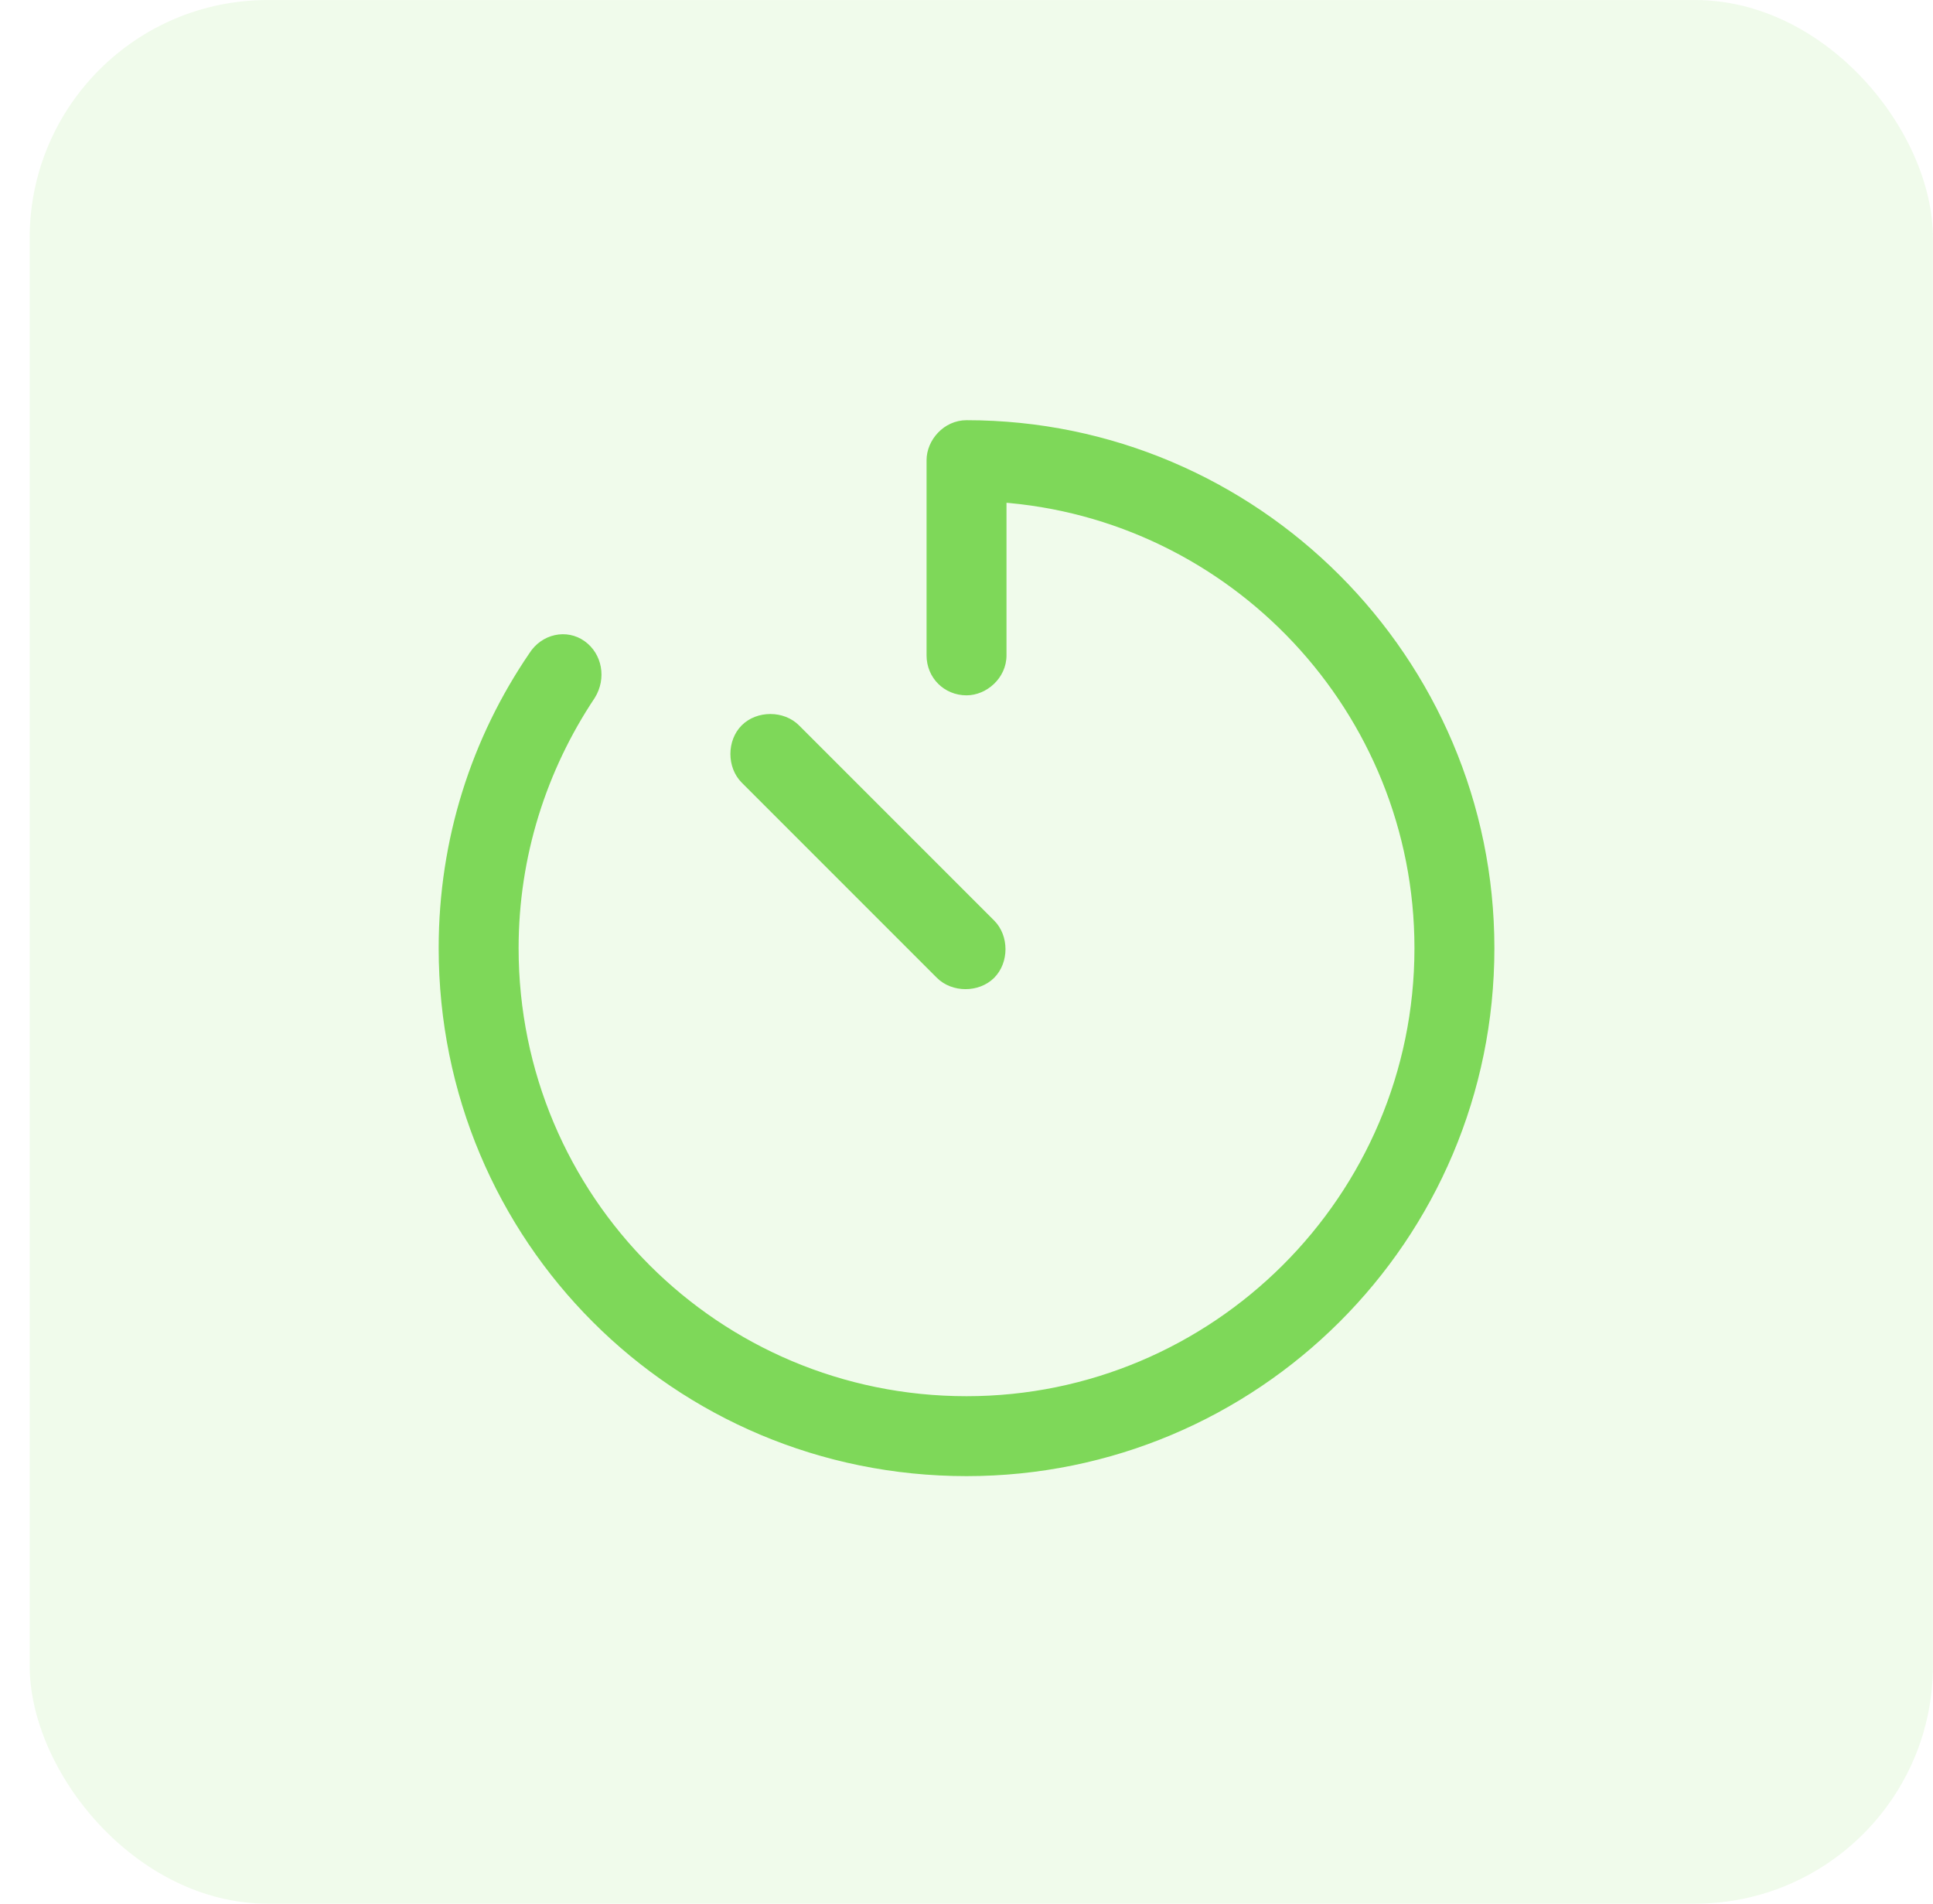 <svg width="65" height="64" viewBox="0 0 65 64" fill="none" xmlns="http://www.w3.org/2000/svg">
<rect x="0.998" y="0.001" width="64" height="64" rx="8" fill="#7ED859" fill-opacity="0.12"/>
<path d="M50.001 31.877C50.001 41.584 42.14 49.377 32.501 49.377C22.794 49.377 15.001 41.584 15.001 31.877C15.001 28.254 16.095 24.904 18.009 22.102C18.351 21.555 19.034 21.418 19.513 21.76C19.991 22.102 20.128 22.785 19.786 23.332C18.145 25.793 17.189 28.732 17.189 31.877C17.189 40.353 24.024 47.19 32.501 47.19C40.909 47.19 47.813 40.353 47.813 31.877C47.813 23.811 41.524 17.18 33.595 16.633V22.033C33.595 22.648 33.048 23.127 32.501 23.127C31.886 23.127 31.407 22.648 31.407 22.033V15.471C31.407 14.924 31.886 14.377 32.501 14.377C42.14 14.377 50.001 22.238 50.001 31.877ZM33.253 31.125C33.663 31.535 33.663 32.287 33.253 32.697C32.843 33.107 32.091 33.107 31.681 32.697L25.118 26.135C24.708 25.725 24.708 24.973 25.118 24.562C25.528 24.152 26.28 24.152 26.69 24.562L33.253 31.125Z" fill="#7ED859"/>
<path d="M18.009 22.102L18.215 22.243L18.221 22.234L18.009 22.102ZM19.786 23.332L19.994 23.471L19.998 23.465L19.786 23.332ZM33.595 16.633L33.612 16.383L33.345 16.365V16.633H33.595ZM49.751 31.877C49.751 41.445 42.002 49.127 32.501 49.127V49.627C42.277 49.627 50.251 41.723 50.251 31.877H49.751ZM32.501 49.127C22.932 49.127 15.251 41.446 15.251 31.877H14.751C14.751 41.722 22.656 49.627 32.501 49.627V49.127ZM15.251 31.877C15.251 28.305 16.329 25.005 18.215 22.243L17.802 21.961C15.861 24.804 14.751 28.203 14.751 31.877H15.251ZM18.221 22.234C18.491 21.801 19.014 21.711 19.367 21.963L19.658 21.556C19.055 21.125 18.21 21.308 17.797 21.969L18.221 22.234ZM19.367 21.963C19.733 22.224 19.85 22.758 19.574 23.2L19.998 23.465C20.406 22.812 20.25 21.979 19.658 21.556L19.367 21.963ZM19.578 23.193C17.911 25.694 16.939 28.681 16.939 31.877H17.439C17.439 28.784 18.38 25.892 19.994 23.471L19.578 23.193ZM16.939 31.877C16.939 40.492 23.886 47.44 32.501 47.44V46.94C24.163 46.94 17.439 40.215 17.439 31.877H16.939ZM32.501 47.44C41.047 47.44 48.063 40.492 48.063 31.877H47.563C47.563 40.215 40.772 46.94 32.501 46.94V47.44ZM48.063 31.877C48.063 23.678 41.672 16.939 33.612 16.383L33.578 16.882C41.377 17.42 47.563 23.943 47.563 31.877H48.063ZM33.345 16.633V22.033H33.845V16.633H33.345ZM33.345 22.033C33.345 22.5 32.92 22.877 32.501 22.877V23.377C33.176 23.377 33.845 22.796 33.845 22.033H33.345ZM32.501 22.877C32.024 22.877 31.657 22.51 31.657 22.033H31.157C31.157 22.787 31.748 23.377 32.501 23.377V22.877ZM31.657 22.033V15.471H31.157V22.033H31.657ZM31.657 15.471C31.657 15.052 32.034 14.627 32.501 14.627V14.127C31.738 14.127 31.157 14.796 31.157 15.471H31.657ZM32.501 14.627C42.002 14.627 49.751 22.376 49.751 31.877H50.251C50.251 22.1 42.278 14.127 32.501 14.127V14.627ZM33.076 31.302C33.389 31.614 33.389 32.208 33.076 32.52L33.43 32.874C33.938 32.366 33.938 31.456 33.43 30.948L33.076 31.302ZM33.076 32.52C32.764 32.833 32.17 32.833 31.857 32.52L31.504 32.874C32.012 33.382 32.922 33.382 33.43 32.874L33.076 32.52ZM31.857 32.52L25.295 25.958L24.941 26.311L31.504 32.874L31.857 32.52ZM25.295 25.958C24.982 25.645 24.982 25.052 25.295 24.739L24.941 24.386C24.434 24.893 24.434 25.804 24.941 26.311L25.295 25.958ZM25.295 24.739C25.608 24.427 26.201 24.427 26.514 24.739L26.867 24.386C26.359 23.878 25.449 23.878 24.941 24.386L25.295 24.739ZM26.514 24.739L33.076 31.302L33.43 30.948L26.867 24.386L26.514 24.739Z" fill="#7ED859"/>
</svg>
